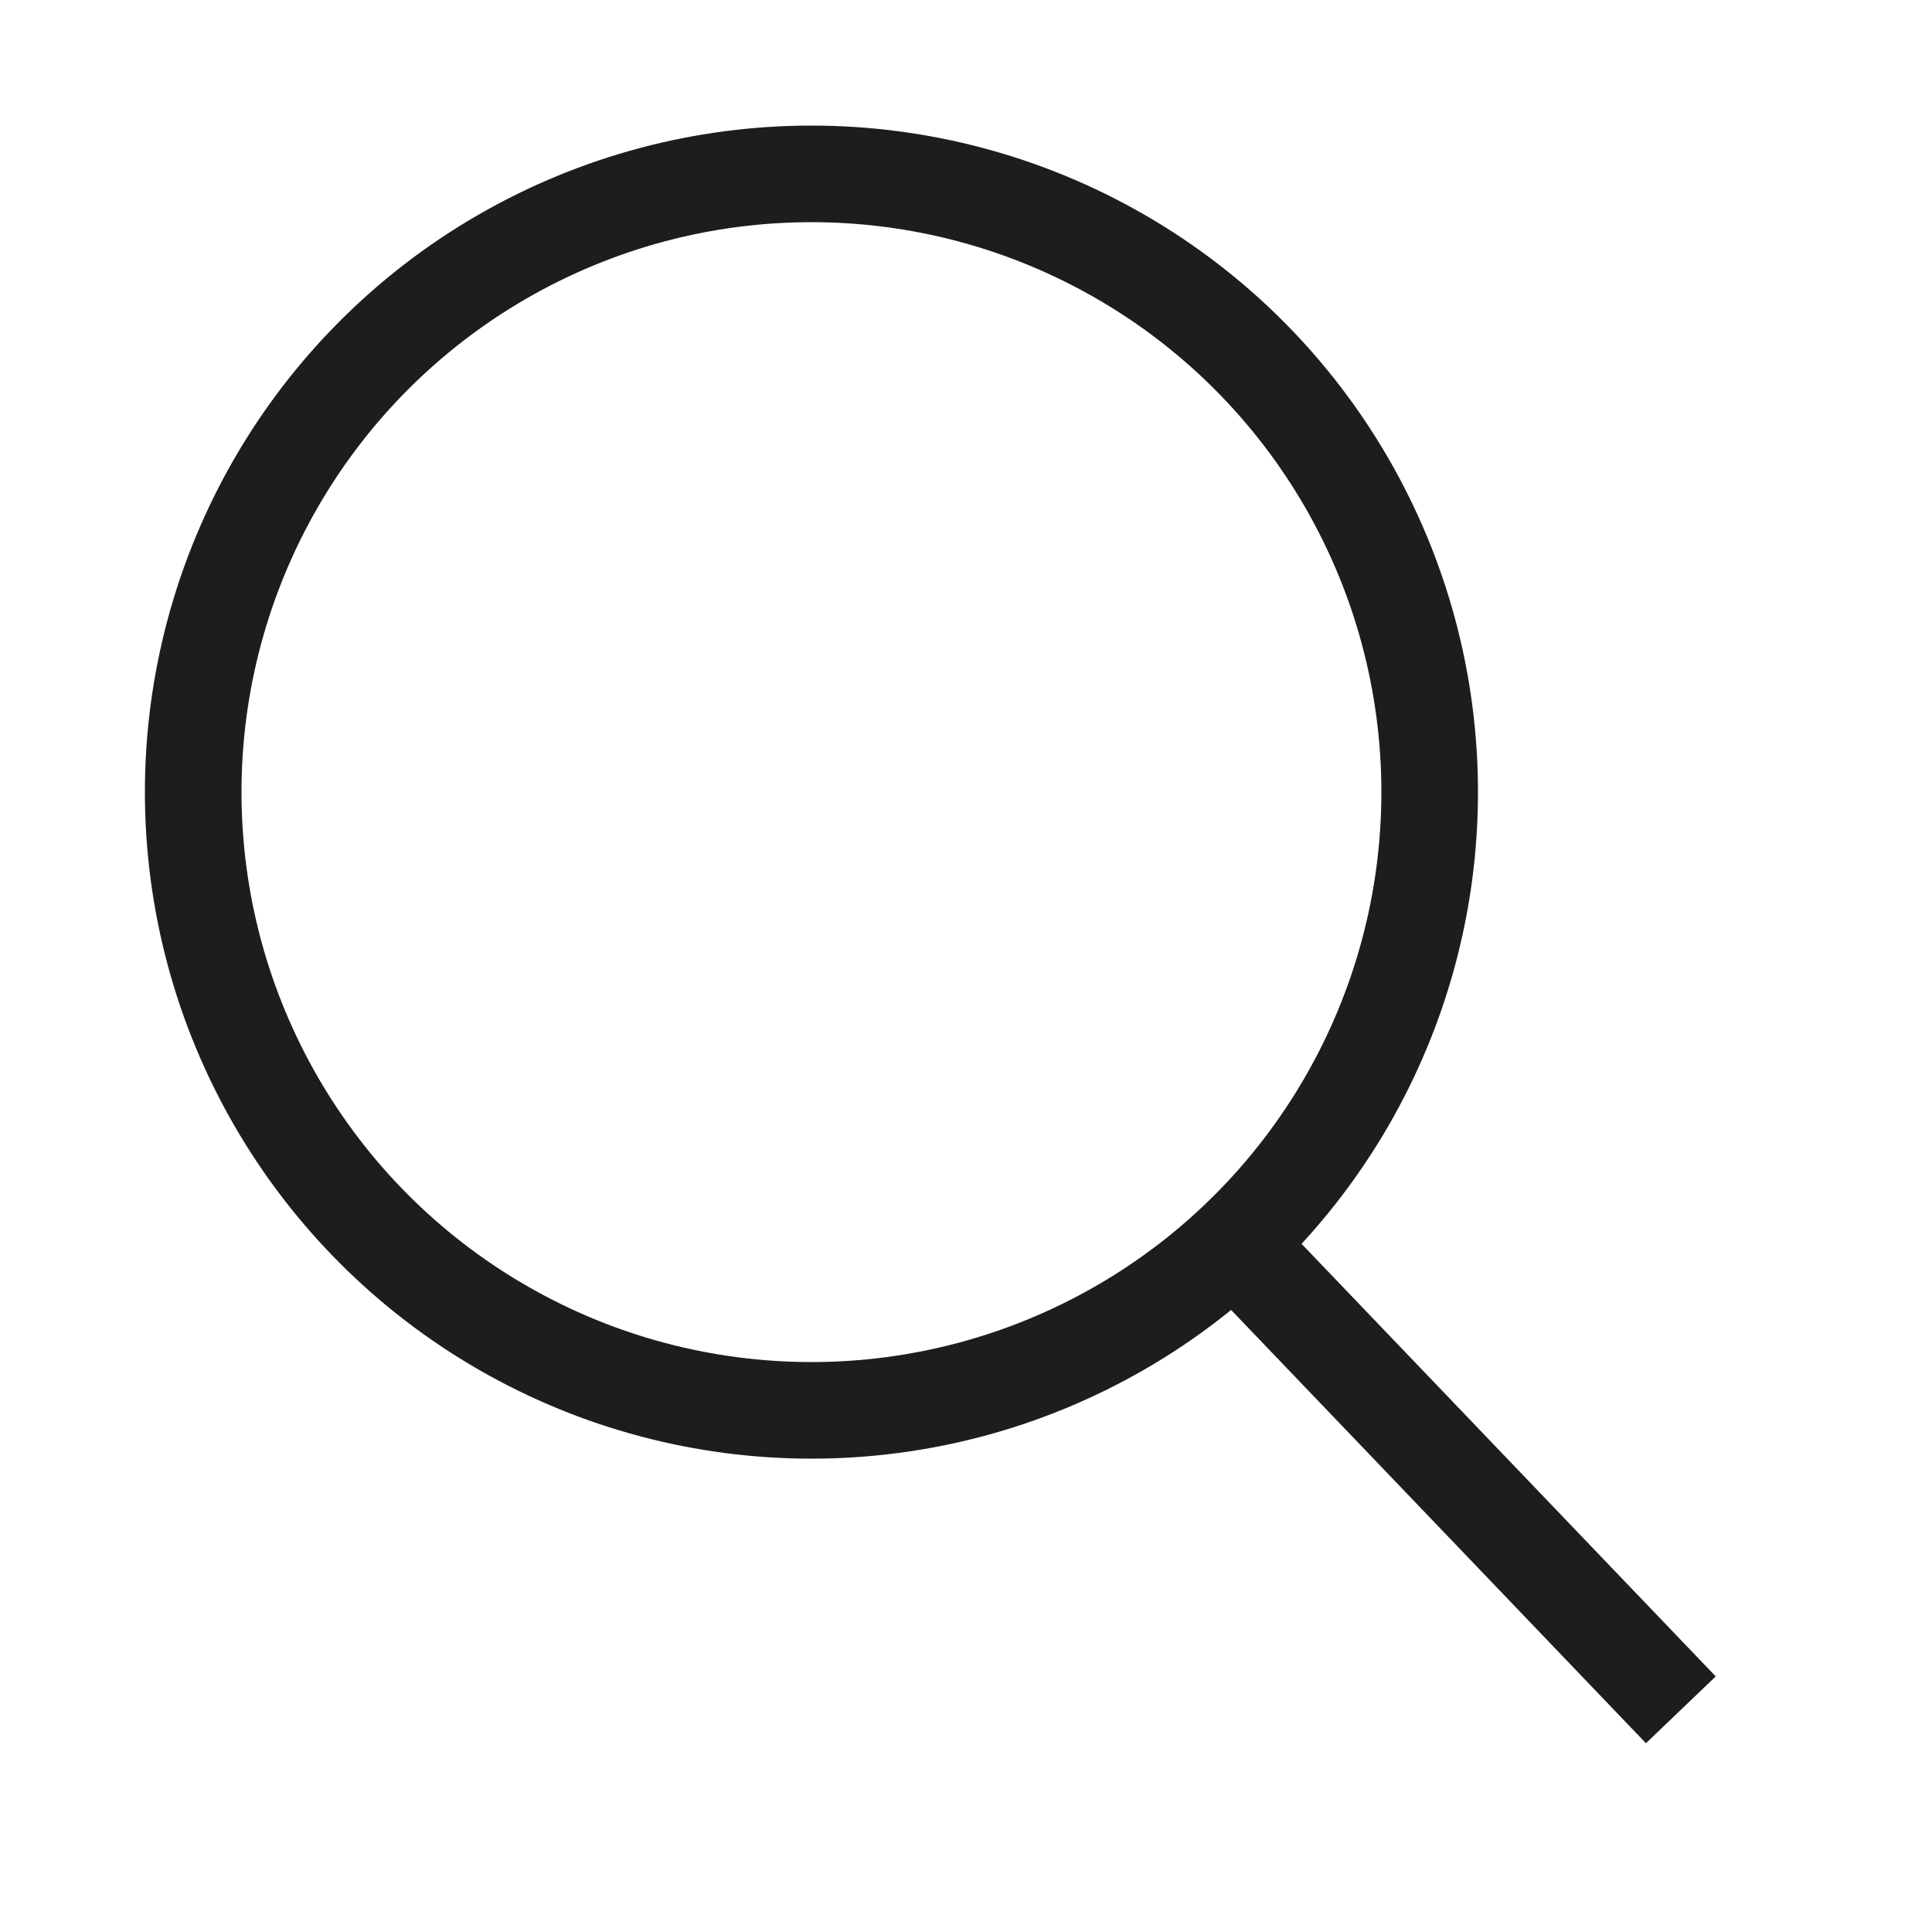 <?xml version="1.0" encoding="utf-8"?>
<!-- Generator: Adobe Illustrator 21.1.0, SVG Export Plug-In . SVG Version: 6.00 Build 0)  -->
<svg version="1.1" id="Layer_1" xmlns="http://www.w3.org/2000/svg" xmlns:xlink="http://www.w3.org/1999/xlink" x="0px" y="0px"
	 viewBox="0 0 20 20" style="enable-background:new 0 0 20 20;" xml:space="preserve">
<style type="text/css">
	.st0{fill:none;stroke:#676767;stroke-width:2;}
	.st1{fill:none;stroke:#1D1D1B;stroke-miterlimit:10;}
</style>
<g>
	<circle class="st0" cx="43.5" cy="6" r="9"/>
</g>
<line class="st0" x1="49.5" y1="13" x2="58.5" y2="22"/>
<circle class="st1" cx="8.4" cy="8.2" r="6.4"/>
<line class="st1" x1="12.9" y1="13" x2="17.4" y2="17.7"/>
</svg>
